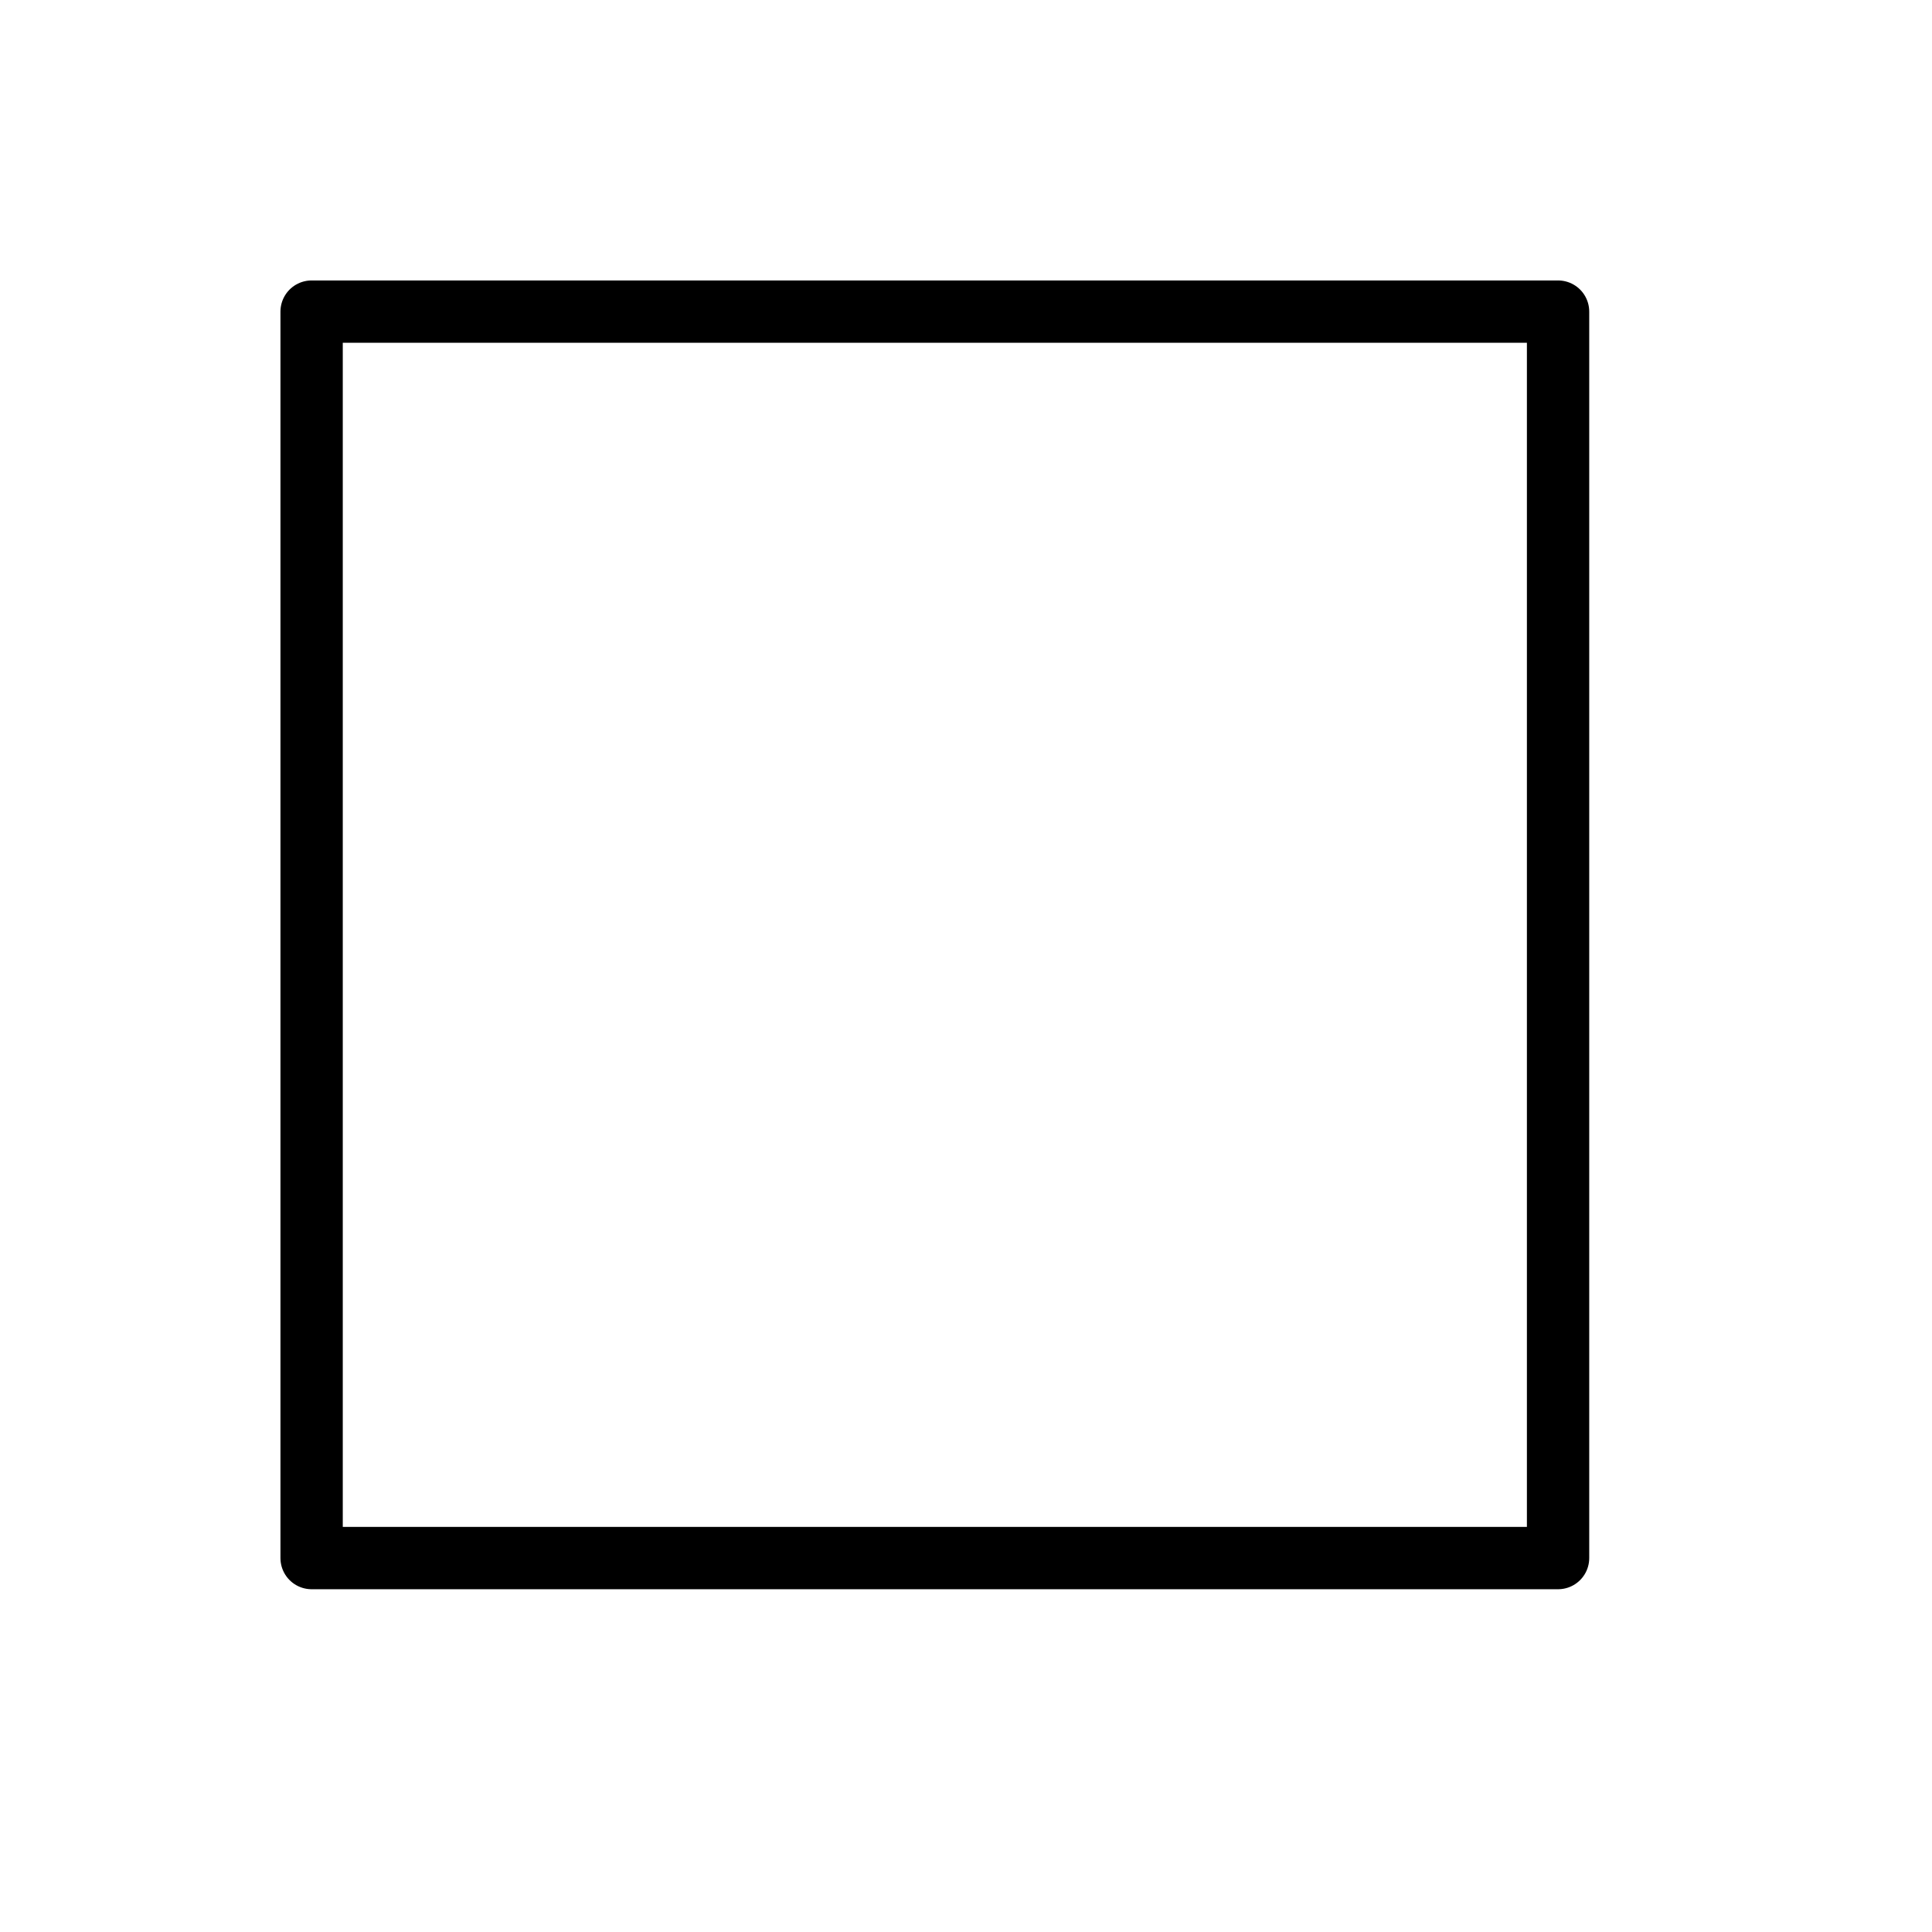 <?xml version="1.0" encoding="UTF-8"?>
<svg xmlns="http://www.w3.org/2000/svg" xmlns:xlink="http://www.w3.org/1999/xlink" width="31" height="31" viewBox="0 0 31 31" version="1.1">
<g id="surface32480">
<path style="fill:none;stroke-width:1;stroke-linecap:round;stroke-linejoin:round;stroke:rgb(0%,0%,0%);stroke-opacity:1;stroke-miterlimit:10;" d="M 5 5 C 5 5 25 5 25 5 C 25 5 25 25 25 25 C 25 25 5 25 5 25 C 5 25 5 5 5 5 Z M 5 5 "/>
</g>
</svg>
